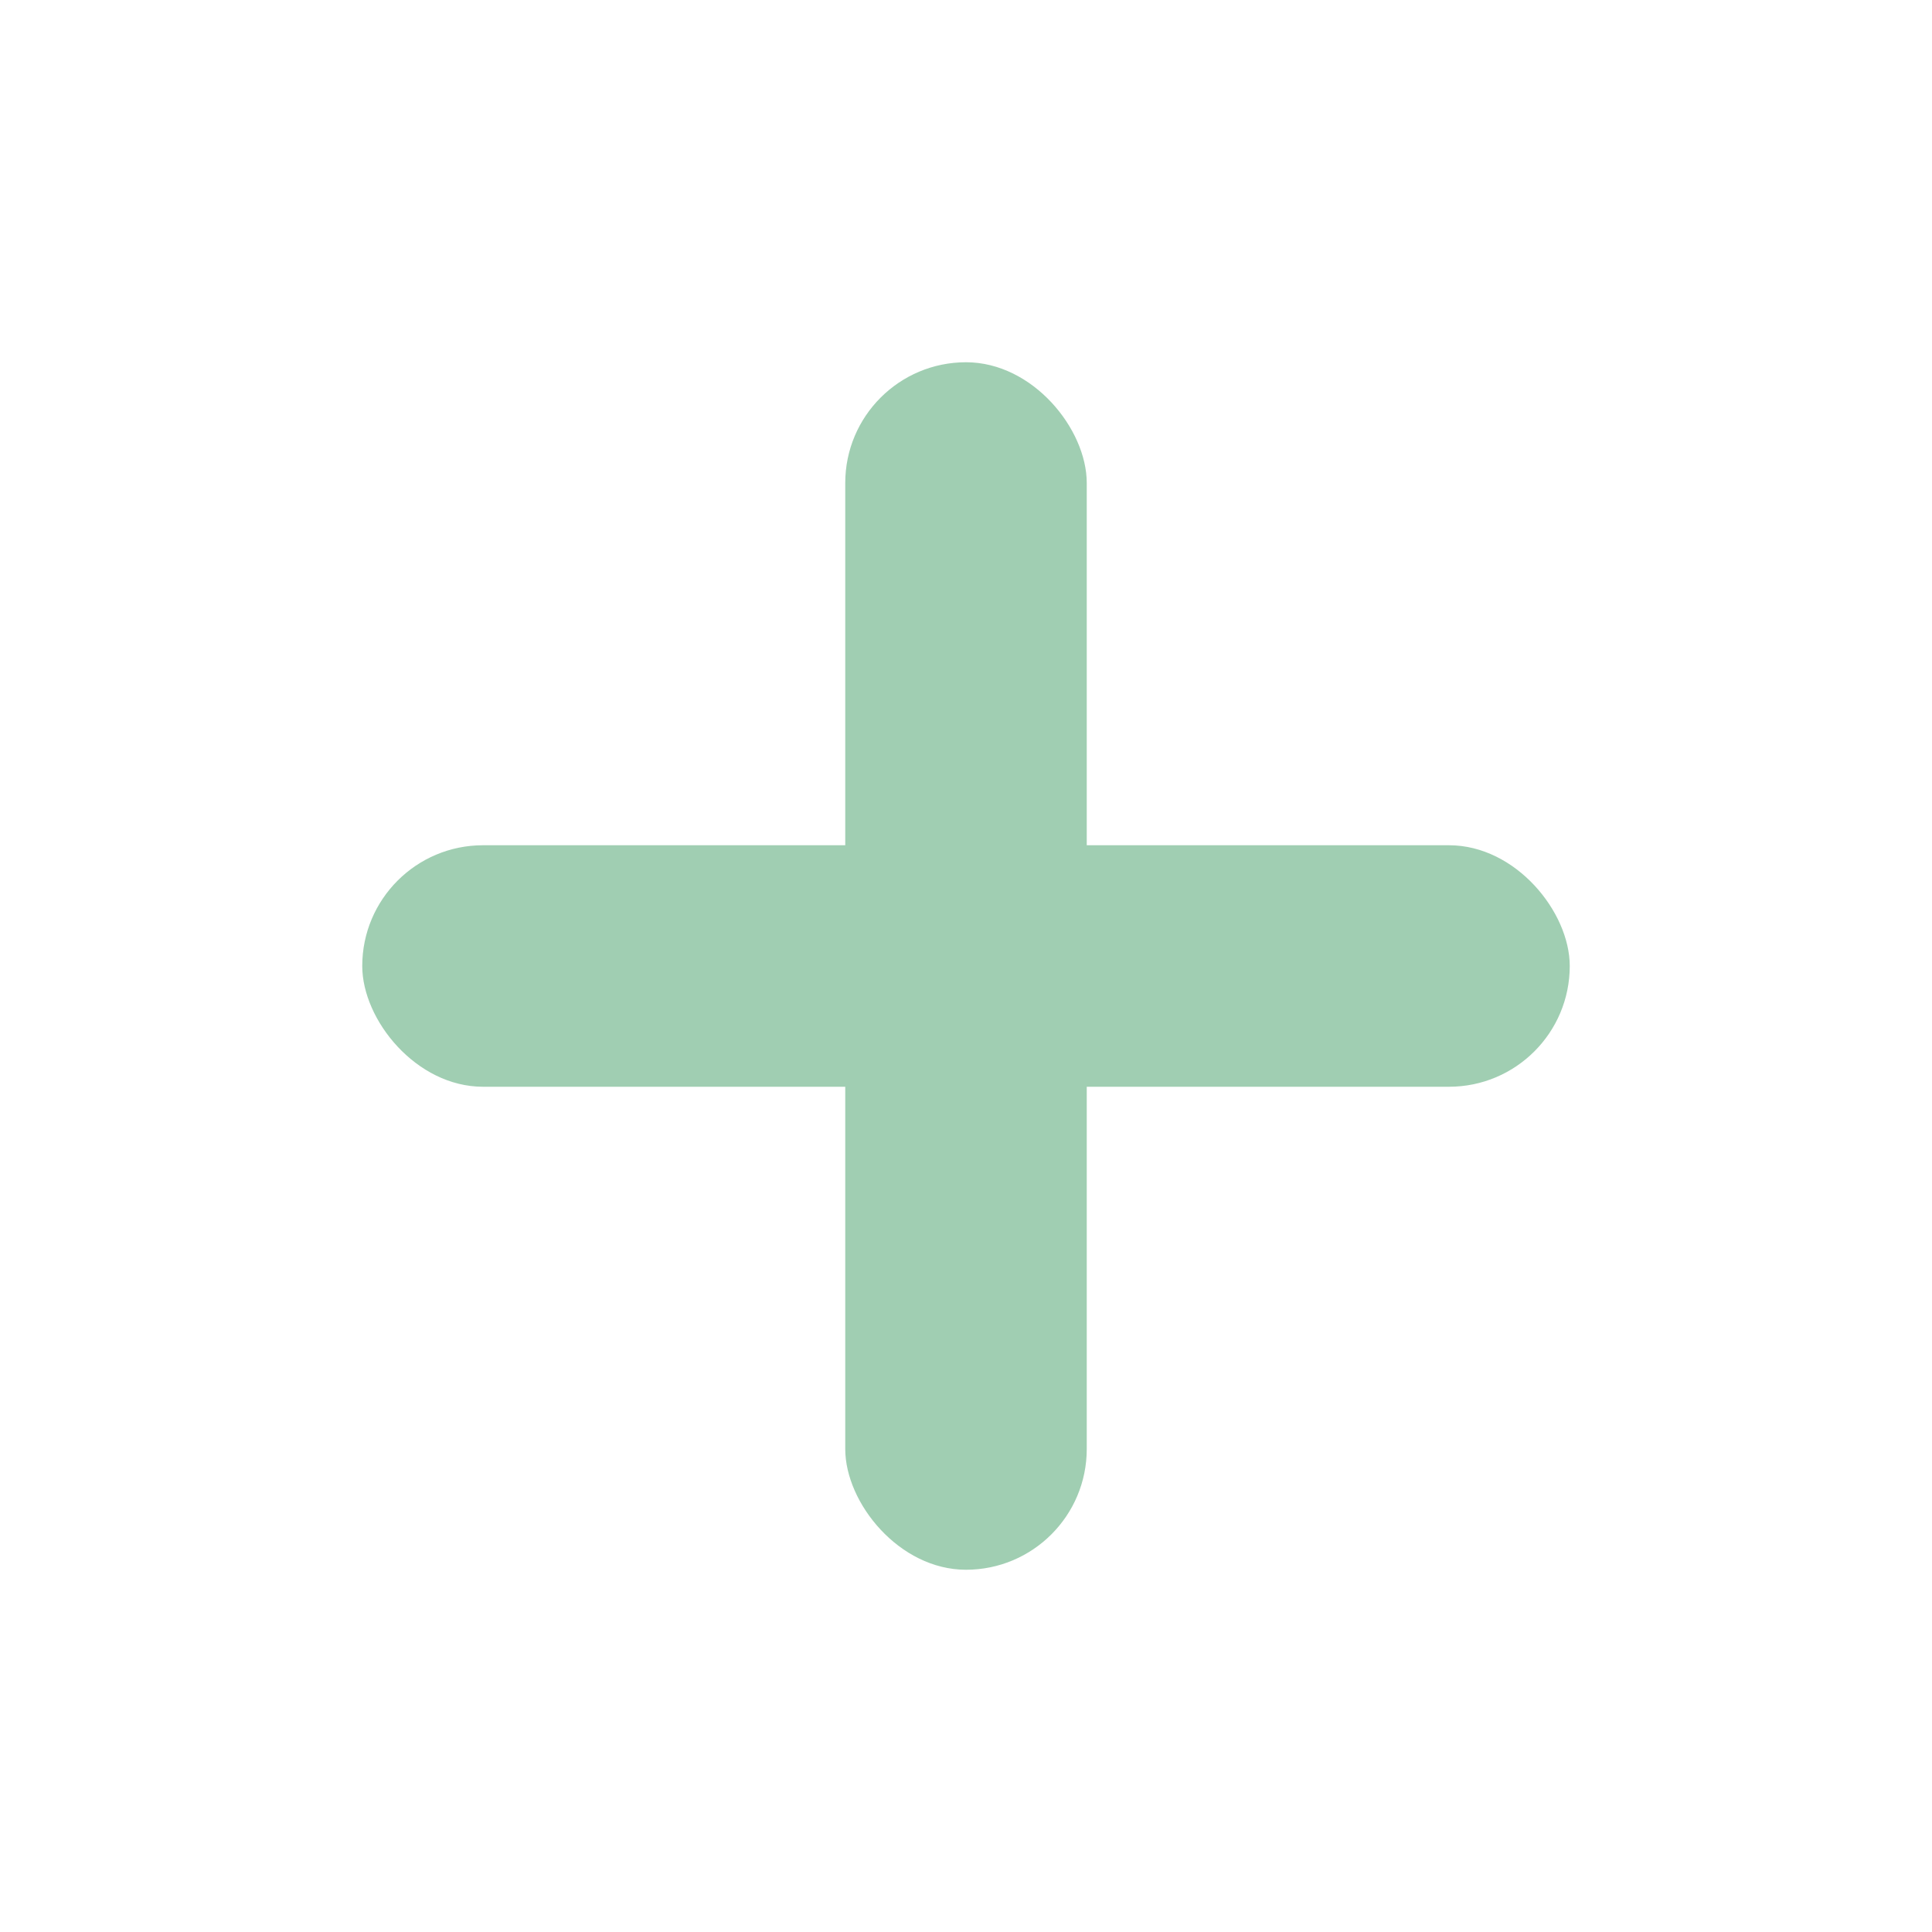 <?xml version="1.0" encoding="UTF-8"?>
<svg xmlns="http://www.w3.org/2000/svg" width="32" height="32" viewBox="0 0 32 32"><rect x="14" y="6" width="4" height="20" rx="2" fill="#A0CEB2"/><rect x="6" y="14" width="20" height="4" rx="2" fill="#A0CEB2"/></svg>
